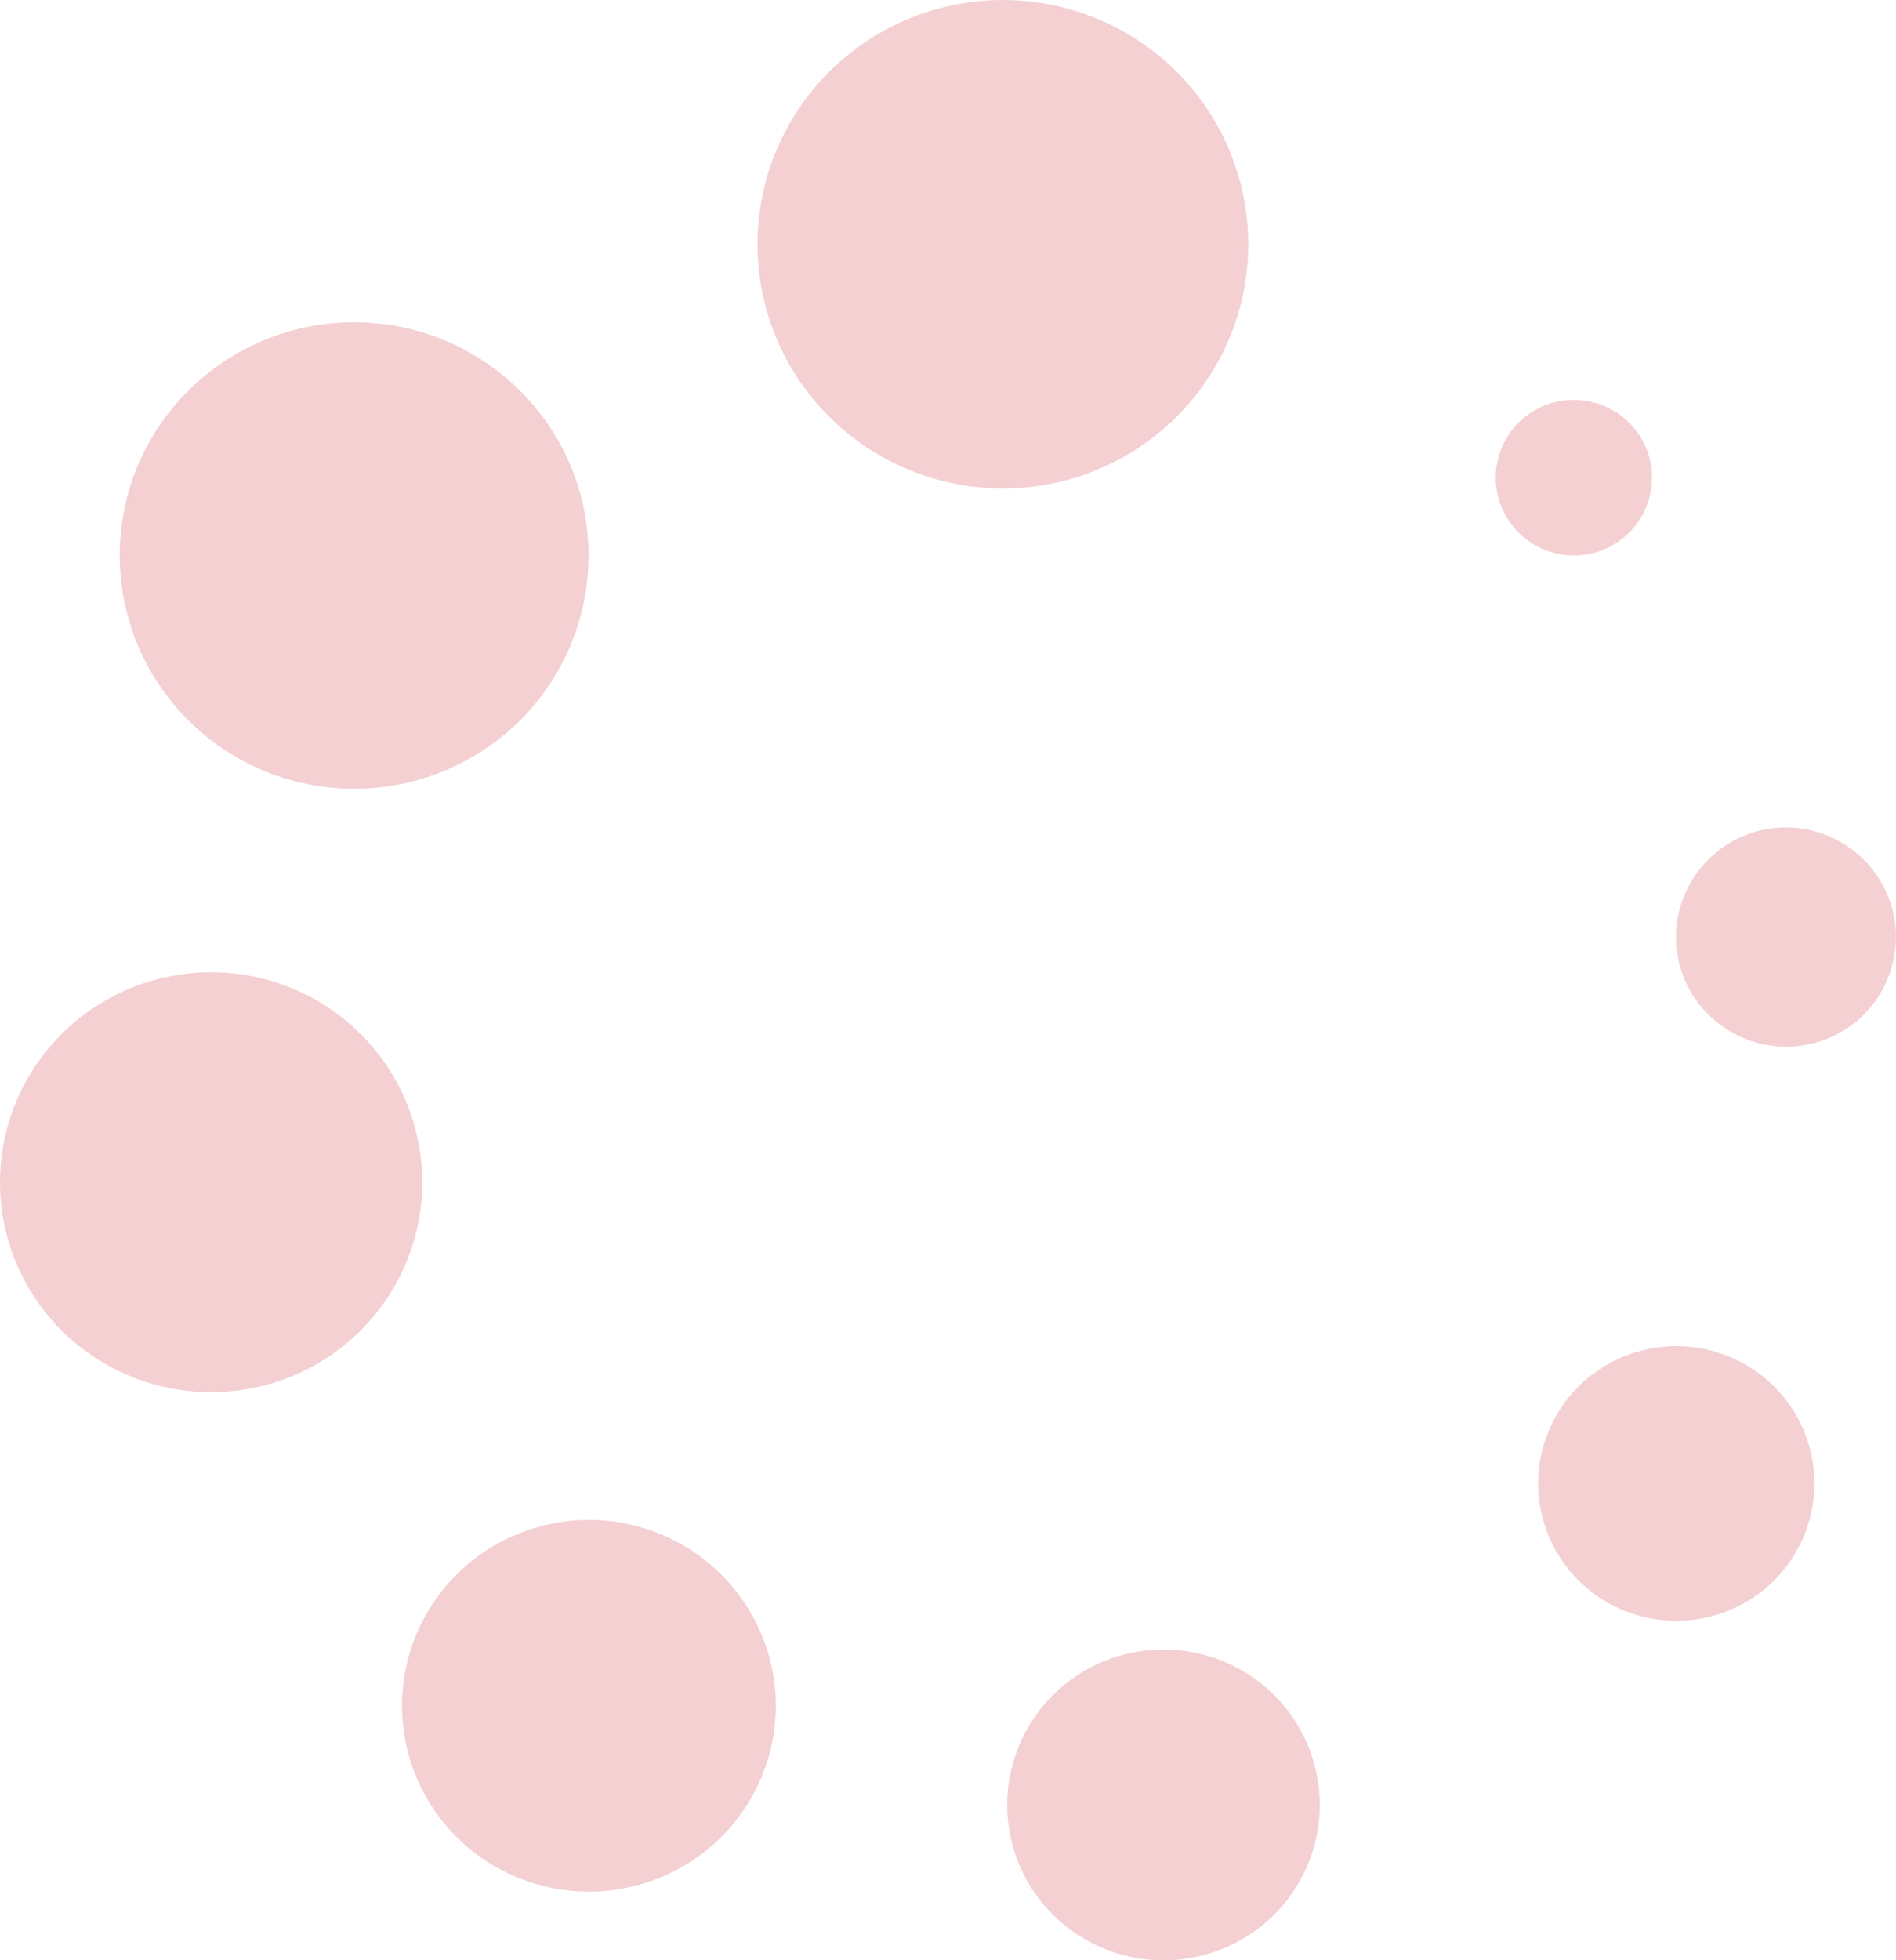 <svg xmlns="http://www.w3.org/2000/svg" xmlns:xlink="http://www.w3.org/1999/xlink" fill="none" version="1.1" width="30.002" height="31.004" viewBox="0 0 30.002 31.004"><g><g><g><path d="M23.668,7.554C23.668,8.236,24.224,8.784,24.905,8.784C25.59,8.784,26.141,8.231,26.141,7.554C26.141,6.873,25.585,6.325,24.905,6.325C24.224,6.32,23.668,6.873,23.668,7.554Z" fill="#C9151E" fill-opacity="0.2"/></g><g><path d="M26.521,14.82C26.521,15.439,26.852,16.011,27.394,16.321C27.931,16.63,28.597,16.63,29.134,16.321C29.67,16.011,30.001,15.439,30.001,14.82C30.001,14.201,29.67,13.629,29.129,13.319C28.592,13.009,27.926,13.009,27.389,13.319C26.852,13.634,26.521,14.205,26.521,14.82Z" fill="#C9151E" fill-opacity="0.2"/></g></g><g><path d="M28.711,23.461Q28.711,23.568,28.701,23.674Q28.69,23.781,28.669,23.885Q28.648,23.99,28.617,24.092Q28.586,24.194,28.545,24.293Q28.504,24.391,28.453,24.486Q28.402,24.58,28.343,24.668Q28.283,24.757,28.215,24.84Q28.147,24.922,28.071,24.998Q27.995,25.073,27.912,25.141Q27.829,25.209,27.74,25.268Q27.651,25.327,27.556,25.377Q27.461,25.428,27.362,25.469Q27.263,25.509,27.16,25.54Q27.057,25.571,26.952,25.592Q26.847,25.613,26.74,25.623Q26.633,25.634,26.525,25.634Q26.418,25.634,26.311,25.623Q26.204,25.613,26.099,25.592Q25.994,25.571,25.891,25.54Q25.788,25.509,25.689,25.469Q25.59,25.428,25.495,25.377Q25.4,25.327,25.311,25.268Q25.222,25.209,25.139,25.141Q25.056,25.073,24.98,24.998Q24.904,24.922,24.836,24.84Q24.768,24.757,24.708,24.668Q24.649,24.58,24.598,24.486Q24.547,24.391,24.506,24.293Q24.465,24.194,24.434,24.092Q24.403,23.99,24.382,23.885Q24.361,23.781,24.35,23.674Q24.34,23.568,24.34,23.461Q24.34,23.355,24.35,23.249Q24.361,23.142,24.382,23.038Q24.403,22.933,24.434,22.831Q24.465,22.729,24.506,22.63Q24.547,22.532,24.598,22.437Q24.649,22.343,24.708,22.255Q24.768,22.166,24.836,22.083Q24.904,22.001,24.98,21.925Q25.056,21.85,25.139,21.782Q25.222,21.714,25.311,21.655Q25.4,21.596,25.495,21.546Q25.59,21.495,25.689,21.454Q25.788,21.414,25.891,21.383Q25.994,21.352,26.099,21.331Q26.204,21.31,26.311,21.3Q26.418,21.289,26.525,21.289Q26.633,21.289,26.74,21.3Q26.847,21.31,26.952,21.331Q27.057,21.352,27.16,21.383Q27.263,21.414,27.362,21.454Q27.461,21.495,27.556,21.546Q27.651,21.596,27.74,21.655Q27.829,21.714,27.912,21.782Q27.995,21.85,28.071,21.925Q28.147,22.001,28.215,22.083Q28.283,22.166,28.343,22.255Q28.402,22.343,28.453,22.437Q28.504,22.532,28.545,22.63Q28.586,22.729,28.617,22.831Q28.648,22.933,28.669,23.038Q28.69,23.142,28.701,23.249Q28.711,23.355,28.711,23.461Z" fill="#C9151E" fill-opacity="0.2"/></g><g><path d="M20.884,28.545Q20.884,28.666,20.872,28.786Q20.86,28.906,20.836,29.025Q20.813,29.143,20.777,29.259Q20.742,29.374,20.696,29.486Q20.649,29.598,20.592,29.704Q20.535,29.811,20.467,29.911Q20.4,30.011,20.323,30.105Q20.245,30.198,20.16,30.283Q20.074,30.369,19.98,30.445Q19.886,30.522,19.785,30.589Q19.684,30.656,19.577,30.713Q19.469,30.77,19.357,30.816Q19.245,30.863,19.129,30.898Q19.012,30.933,18.893,30.956Q18.774,30.98,18.653,30.992Q18.532,31.003,18.411,31.003Q18.289,31.003,18.168,30.992Q18.047,30.98,17.928,30.956Q17.809,30.933,17.693,30.898Q17.577,30.863,17.464,30.816Q17.352,30.77,17.245,30.713Q17.138,30.656,17.037,30.589Q16.936,30.522,16.842,30.445Q16.748,30.369,16.662,30.283Q16.576,30.198,16.499,30.105Q16.422,30.011,16.354,29.911Q16.287,29.811,16.23,29.704Q16.172,29.598,16.126,29.486Q16.079,29.374,16.044,29.259Q16.009,29.143,15.985,29.025Q15.961,28.906,15.949,28.786Q15.938,28.666,15.938,28.545Q15.938,28.424,15.949,28.304Q15.961,28.184,15.985,28.066Q16.009,27.947,16.044,27.832Q16.079,27.716,16.126,27.604Q16.172,27.493,16.23,27.386Q16.287,27.28,16.354,27.179Q16.422,27.079,16.499,26.986Q16.576,26.892,16.662,26.807Q16.748,26.722,16.842,26.645Q16.936,26.568,17.037,26.501Q17.138,26.434,17.245,26.377Q17.352,26.32,17.464,26.274Q17.577,26.228,17.693,26.193Q17.809,26.158,17.928,26.134Q18.047,26.111,18.168,26.099Q18.289,26.087,18.411,26.087Q18.532,26.087,18.653,26.099Q18.774,26.111,18.893,26.134Q19.012,26.158,19.129,26.193Q19.245,26.228,19.357,26.274Q19.469,26.32,19.577,26.377Q19.684,26.434,19.785,26.501Q19.886,26.568,19.98,26.645Q20.074,26.722,20.16,26.807Q20.245,26.892,20.323,26.986Q20.4,27.079,20.467,27.179Q20.535,27.28,20.592,27.386Q20.649,27.493,20.696,27.604Q20.742,27.716,20.777,27.832Q20.813,27.947,20.836,28.066Q20.86,28.184,20.872,28.304Q20.884,28.424,20.884,28.545Z" fill="#C9151E" fill-opacity="0.2"/></g><g><path d="M12.276,26.978Q12.276,27.122,12.262,27.266Q12.248,27.409,12.219,27.551Q12.191,27.693,12.149,27.831Q12.106,27.969,12.051,28.102Q11.995,28.236,11.927,28.363Q11.858,28.491,11.778,28.611Q11.697,28.731,11.605,28.842Q11.513,28.954,11.41,29.056Q11.307,29.158,11.195,29.25Q11.082,29.341,10.962,29.422Q10.841,29.502,10.713,29.57Q10.585,29.638,10.45,29.693Q10.316,29.748,10.177,29.79Q10.038,29.832,9.896,29.861Q9.753,29.889,9.609,29.903Q9.464,29.917,9.319,29.917Q9.173,29.917,9.029,29.903Q8.884,29.889,8.742,29.861Q8.599,29.832,8.46,29.79Q8.321,29.748,8.187,29.693Q8.053,29.638,7.925,29.57Q7.796,29.502,7.676,29.422Q7.555,29.341,7.443,29.25Q7.33,29.158,7.228,29.056Q7.125,28.954,7.033,28.842Q6.94,28.731,6.86,28.611Q6.779,28.491,6.711,28.363Q6.642,28.236,6.586,28.102Q6.531,27.969,6.489,27.831Q6.446,27.693,6.418,27.551Q6.39,27.409,6.376,27.266Q6.361,27.122,6.361,26.978Q6.361,26.833,6.376,26.689Q6.39,26.546,6.418,26.404Q6.446,26.262,6.489,26.124Q6.531,25.986,6.586,25.853Q6.642,25.719,6.711,25.592Q6.779,25.465,6.86,25.344Q6.94,25.224,7.033,25.113Q7.125,25.001,7.228,24.899Q7.33,24.797,7.443,24.705Q7.555,24.614,7.676,24.533Q7.796,24.453,7.925,24.385Q8.053,24.317,8.187,24.262Q8.321,24.207,8.46,24.165Q8.599,24.123,8.742,24.095Q8.884,24.066,9.029,24.052Q9.173,24.038,9.319,24.038Q9.464,24.038,9.609,24.052Q9.753,24.066,9.896,24.095Q10.038,24.123,10.177,24.165Q10.316,24.207,10.45,24.262Q10.585,24.317,10.713,24.385Q10.841,24.453,10.962,24.533Q11.082,24.614,11.195,24.705Q11.307,24.797,11.41,24.899Q11.513,25.001,11.605,25.113Q11.697,25.224,11.778,25.344Q11.858,25.465,11.927,25.592Q11.995,25.719,12.051,25.853Q12.106,25.986,12.149,26.124Q12.191,26.262,12.219,26.404Q12.248,26.546,12.262,26.689Q12.276,26.833,12.276,26.978Z" fill="#C9151E" fill-opacity="0.2"/></g><g><path d="M6.682,18.698Q6.682,18.861,6.665,19.023Q6.649,19.185,6.617,19.345Q6.585,19.505,6.538,19.661Q6.49,19.818,6.427,19.968Q6.364,20.119,6.287,20.263Q6.21,20.407,6.119,20.542Q6.027,20.678,5.923,20.804Q5.819,20.93,5.703,21.046Q5.587,21.161,5.46,21.264Q5.333,21.368,5.197,21.458Q5.06,21.549,4.916,21.626Q4.771,21.703,4.619,21.765Q4.468,21.828,4.311,21.875Q4.154,21.922,3.993,21.954Q3.832,21.986,3.668,22.002Q3.505,22.018,3.341,22.018Q3.177,22.018,3.013,22.002Q2.85,21.986,2.689,21.954Q2.528,21.922,2.371,21.875Q2.214,21.828,2.062,21.765Q1.911,21.703,1.766,21.626Q1.621,21.549,1.485,21.458Q1.348,21.368,1.221,21.264Q1.095,21.161,0.978,21.046Q0.862,20.93,0.758,20.804Q0.654,20.678,0.563,20.542Q0.472,20.407,0.394,20.263Q0.317,20.119,0.254,19.968Q0.191,19.818,0.144,19.661Q0.096,19.505,0.064,19.345Q0.032,19.185,0.016,19.023Q0,18.861,0,18.698Q0,18.534,0.016,18.372Q0.032,18.21,0.064,18.05Q0.096,17.89,0.144,17.734Q0.191,17.578,0.254,17.427Q0.317,17.276,0.394,17.132Q0.472,16.988,0.563,16.853Q0.654,16.717,0.758,16.591Q0.862,16.465,0.978,16.35Q1.095,16.234,1.221,16.131Q1.348,16.027,1.485,15.937Q1.621,15.846,1.766,15.769Q1.911,15.692,2.062,15.63Q2.214,15.567,2.371,15.52Q2.528,15.473,2.689,15.441Q2.85,15.409,3.013,15.393Q3.177,15.377,3.341,15.377Q3.505,15.377,3.668,15.393Q3.832,15.409,3.993,15.441Q4.154,15.473,4.311,15.52Q4.468,15.567,4.619,15.63Q4.771,15.692,4.916,15.769Q5.06,15.846,5.197,15.937Q5.333,16.027,5.46,16.131Q5.587,16.234,5.703,16.35Q5.819,16.465,5.923,16.591Q6.027,16.717,6.119,16.853Q6.21,16.988,6.287,17.132Q6.364,17.276,6.427,17.427Q6.49,17.578,6.538,17.734Q6.585,17.89,6.617,18.05Q6.649,18.21,6.665,18.372Q6.682,18.534,6.682,18.698Z" fill="#C9151E" fill-opacity="0.2"/></g><g><g><path d="M1.894,8.784C1.894,10.104,2.603,11.319,3.748,11.981C4.899,12.638,6.313,12.638,7.458,11.981C8.609,11.323,9.313,10.104,9.313,8.784C9.313,6.745,7.65,5.097,5.603,5.097C3.557,5.097,1.894,6.75,1.894,8.784Z" fill="#C9151E" fill-opacity="0.2"/></g><g><path d="M11.987,3.862C11.987,5.244,12.725,6.516,13.929,7.207C15.132,7.898,16.613,7.898,17.811,7.207C19.014,6.516,19.752,5.244,19.752,3.862C19.752,2.481,19.014,1.209,17.811,0.518C16.608,-0.173,15.127,-0.173,13.929,0.518C12.725,1.209,11.987,2.486,11.987,3.862Z" fill="#C9151E" fill-opacity="0.2"/></g></g></g></svg>